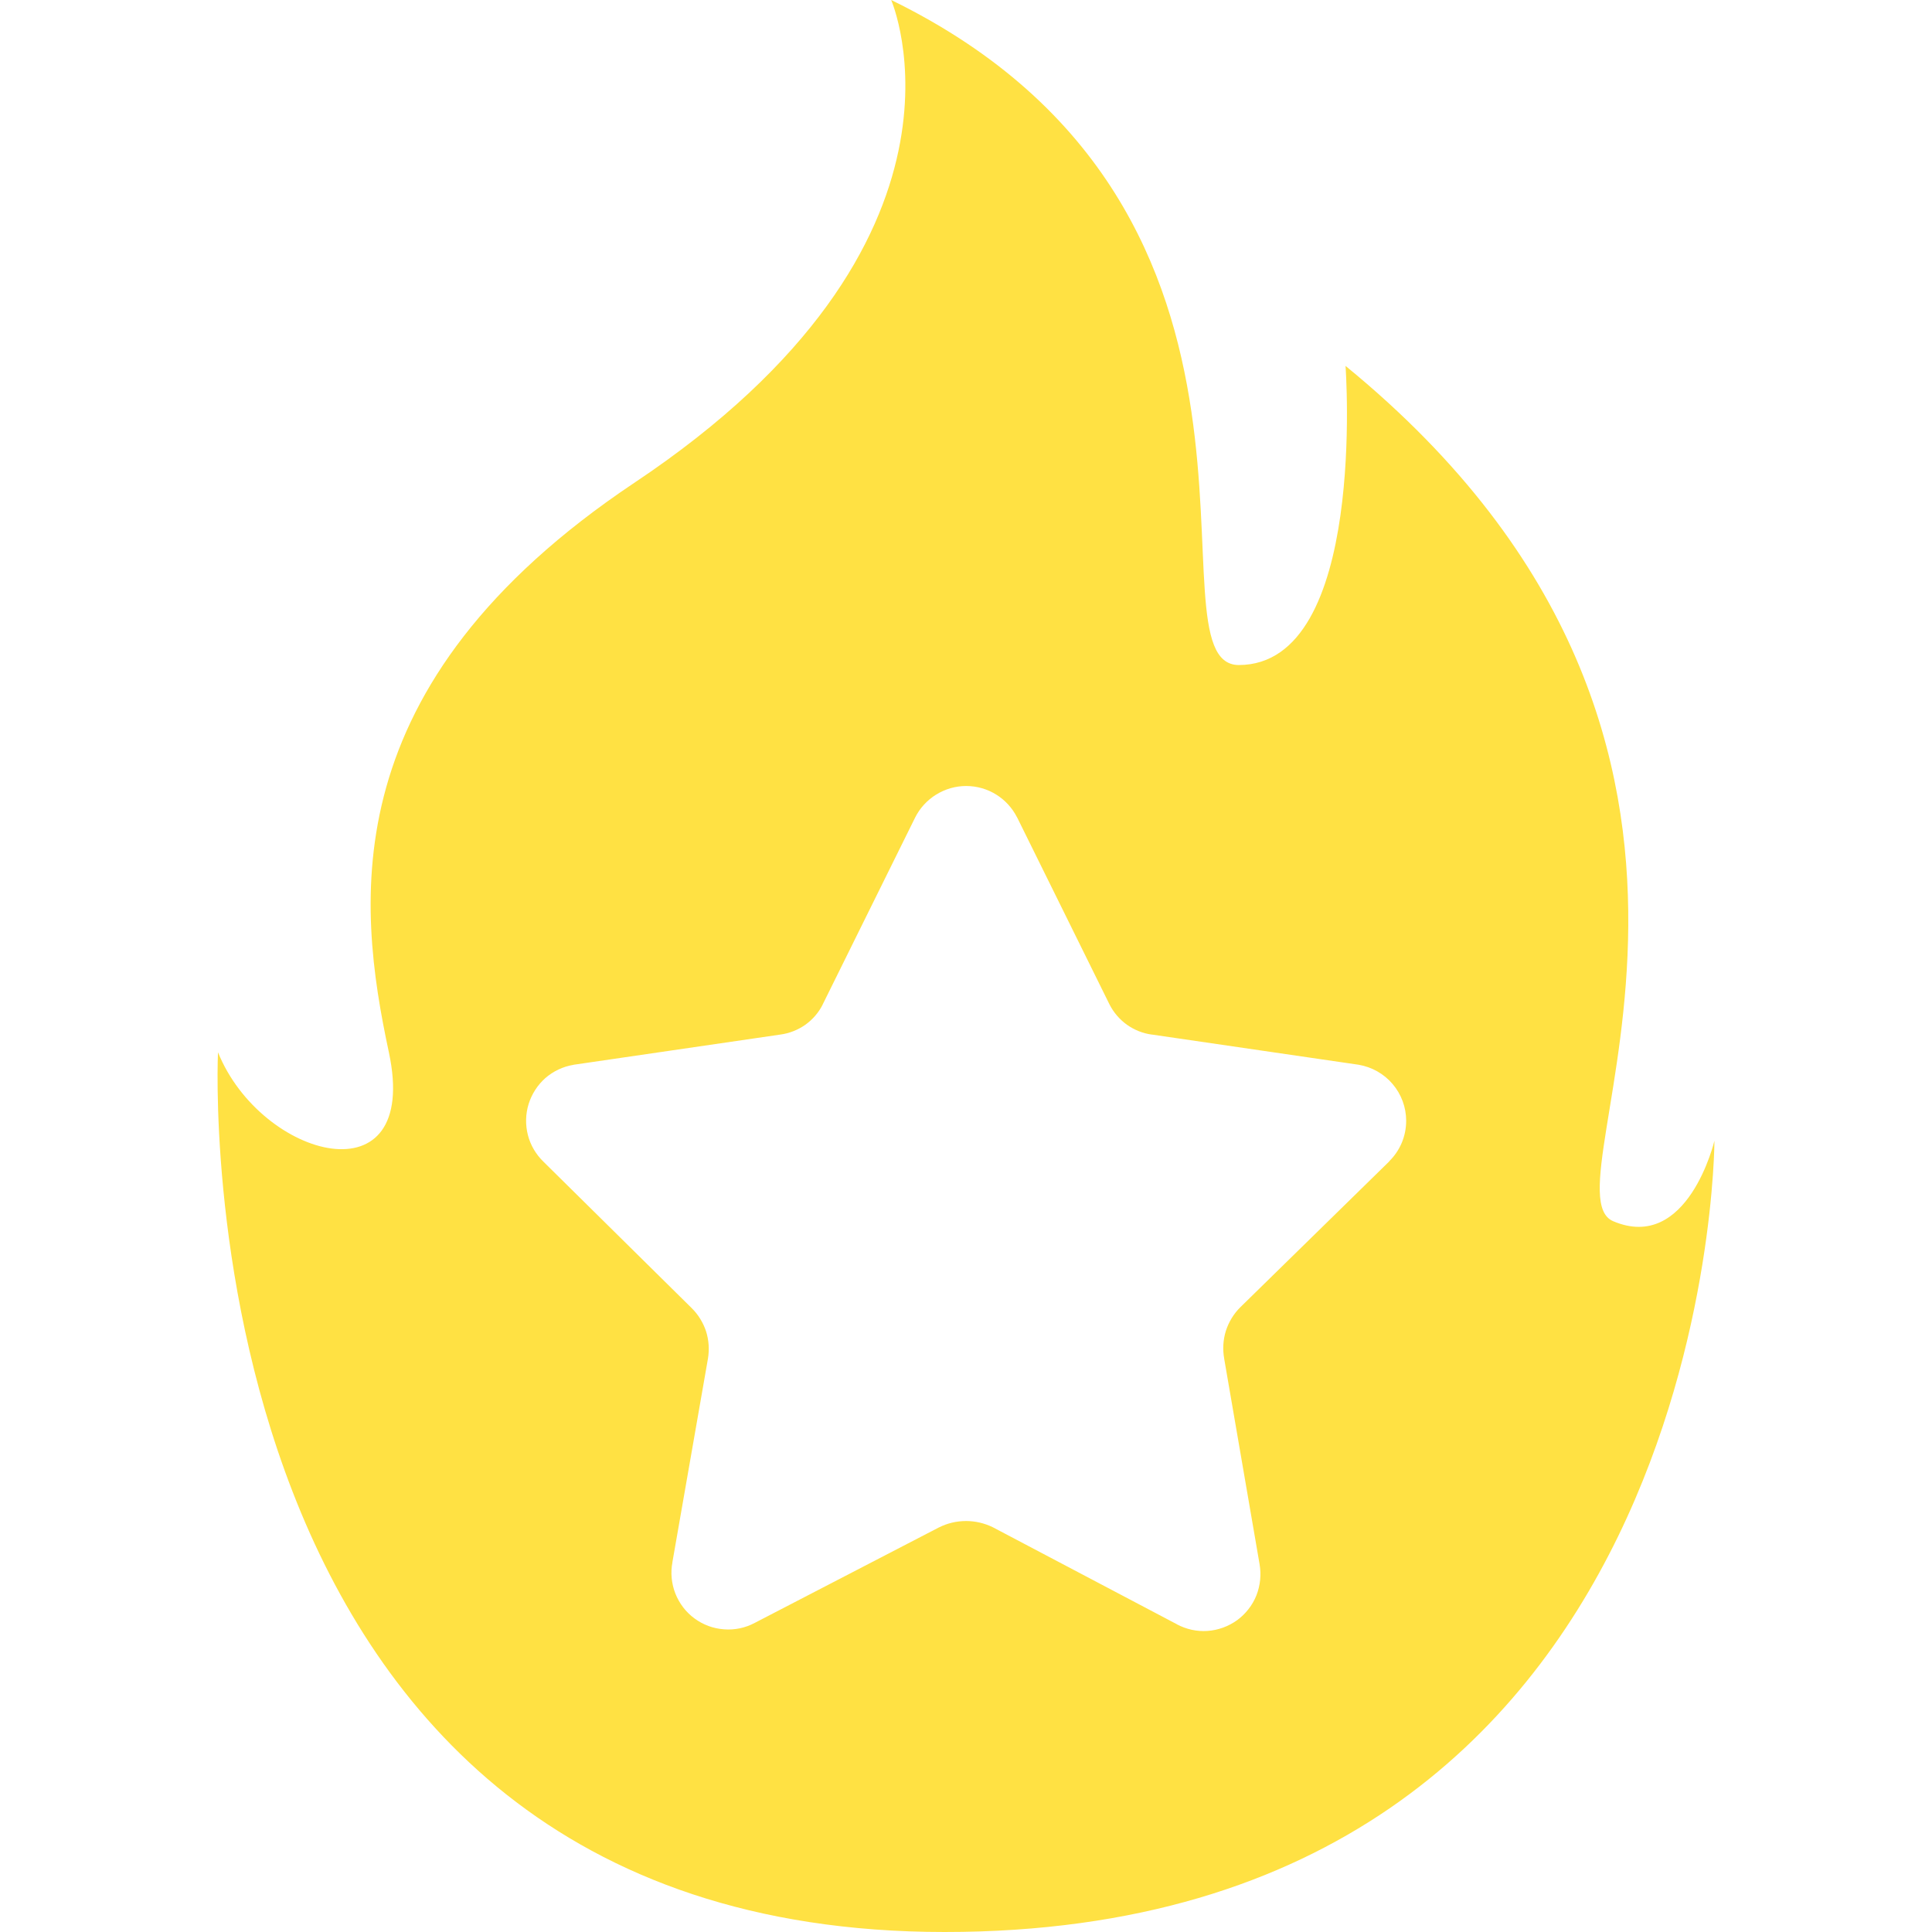<svg width="18" height="18" viewBox="0 0 18 18" fill="none" xmlns="http://www.w3.org/2000/svg">
<g clip-path="url(#clip0_128_25897)">
<path d="M15.028 11.377C14.345 11.078 16.921 6.995 12.536 3.409C12.536 3.409 12.741 6.196 11.54 6.196C10.646 6.188 12.339 1.969 8.303 0C8.303 0 9.282 2.25 5.907 4.5C3.094 6.382 3.325 8.409 3.623 9.804C3.921 11.199 2.434 10.8 2.031 9.804C2.031 9.804 1.632 18 8.801 18C15.97 18 15.973 10.628 15.973 10.628C15.973 10.628 15.725 11.675 15.028 11.377ZM12.95 10.814L11.557 12.178C11.494 12.24 11.448 12.316 11.421 12.4C11.395 12.484 11.39 12.573 11.406 12.66L11.405 12.656L11.735 14.572C11.752 14.67 11.742 14.771 11.706 14.863C11.669 14.956 11.606 15.036 11.526 15.095C11.445 15.153 11.35 15.188 11.25 15.195C11.151 15.202 11.052 15.18 10.964 15.133L10.967 15.134L9.248 14.228C9.171 14.191 9.087 14.171 9.001 14.171C8.911 14.171 8.825 14.192 8.75 14.23L8.753 14.228L7.032 15.12C6.944 15.167 6.845 15.188 6.745 15.18C6.646 15.173 6.551 15.138 6.471 15.079C6.39 15.02 6.329 14.939 6.292 14.846C6.256 14.754 6.246 14.652 6.265 14.555L6.264 14.558L6.596 12.657C6.61 12.572 6.604 12.485 6.578 12.403C6.551 12.322 6.505 12.247 6.444 12.187L5.063 10.823C4.993 10.755 4.942 10.669 4.918 10.574C4.894 10.479 4.896 10.38 4.925 10.286C4.954 10.193 5.008 10.109 5.081 10.044C5.155 9.98 5.245 9.937 5.342 9.921L5.345 9.92L7.269 9.639C7.352 9.628 7.432 9.597 7.501 9.549C7.57 9.5 7.626 9.436 7.664 9.361L7.665 9.358L8.526 7.617C8.57 7.529 8.638 7.455 8.722 7.403C8.806 7.351 8.903 7.323 9.001 7.323C9.208 7.323 9.387 7.441 9.475 7.614L9.477 7.617L10.337 9.358C10.375 9.433 10.431 9.498 10.499 9.547C10.568 9.596 10.648 9.628 10.731 9.639H10.734L12.658 9.92C12.781 9.941 12.894 10.004 12.975 10.1C13.056 10.195 13.101 10.317 13.101 10.442C13.101 10.592 13.039 10.727 12.939 10.823L12.95 10.814Z" fill="#FFE143"/>
</g>
<defs>
<clipPath id="clip0_128_25897">
<rect width="18" height="18" fill="white"/>
</clipPath>
</defs>
</svg>
